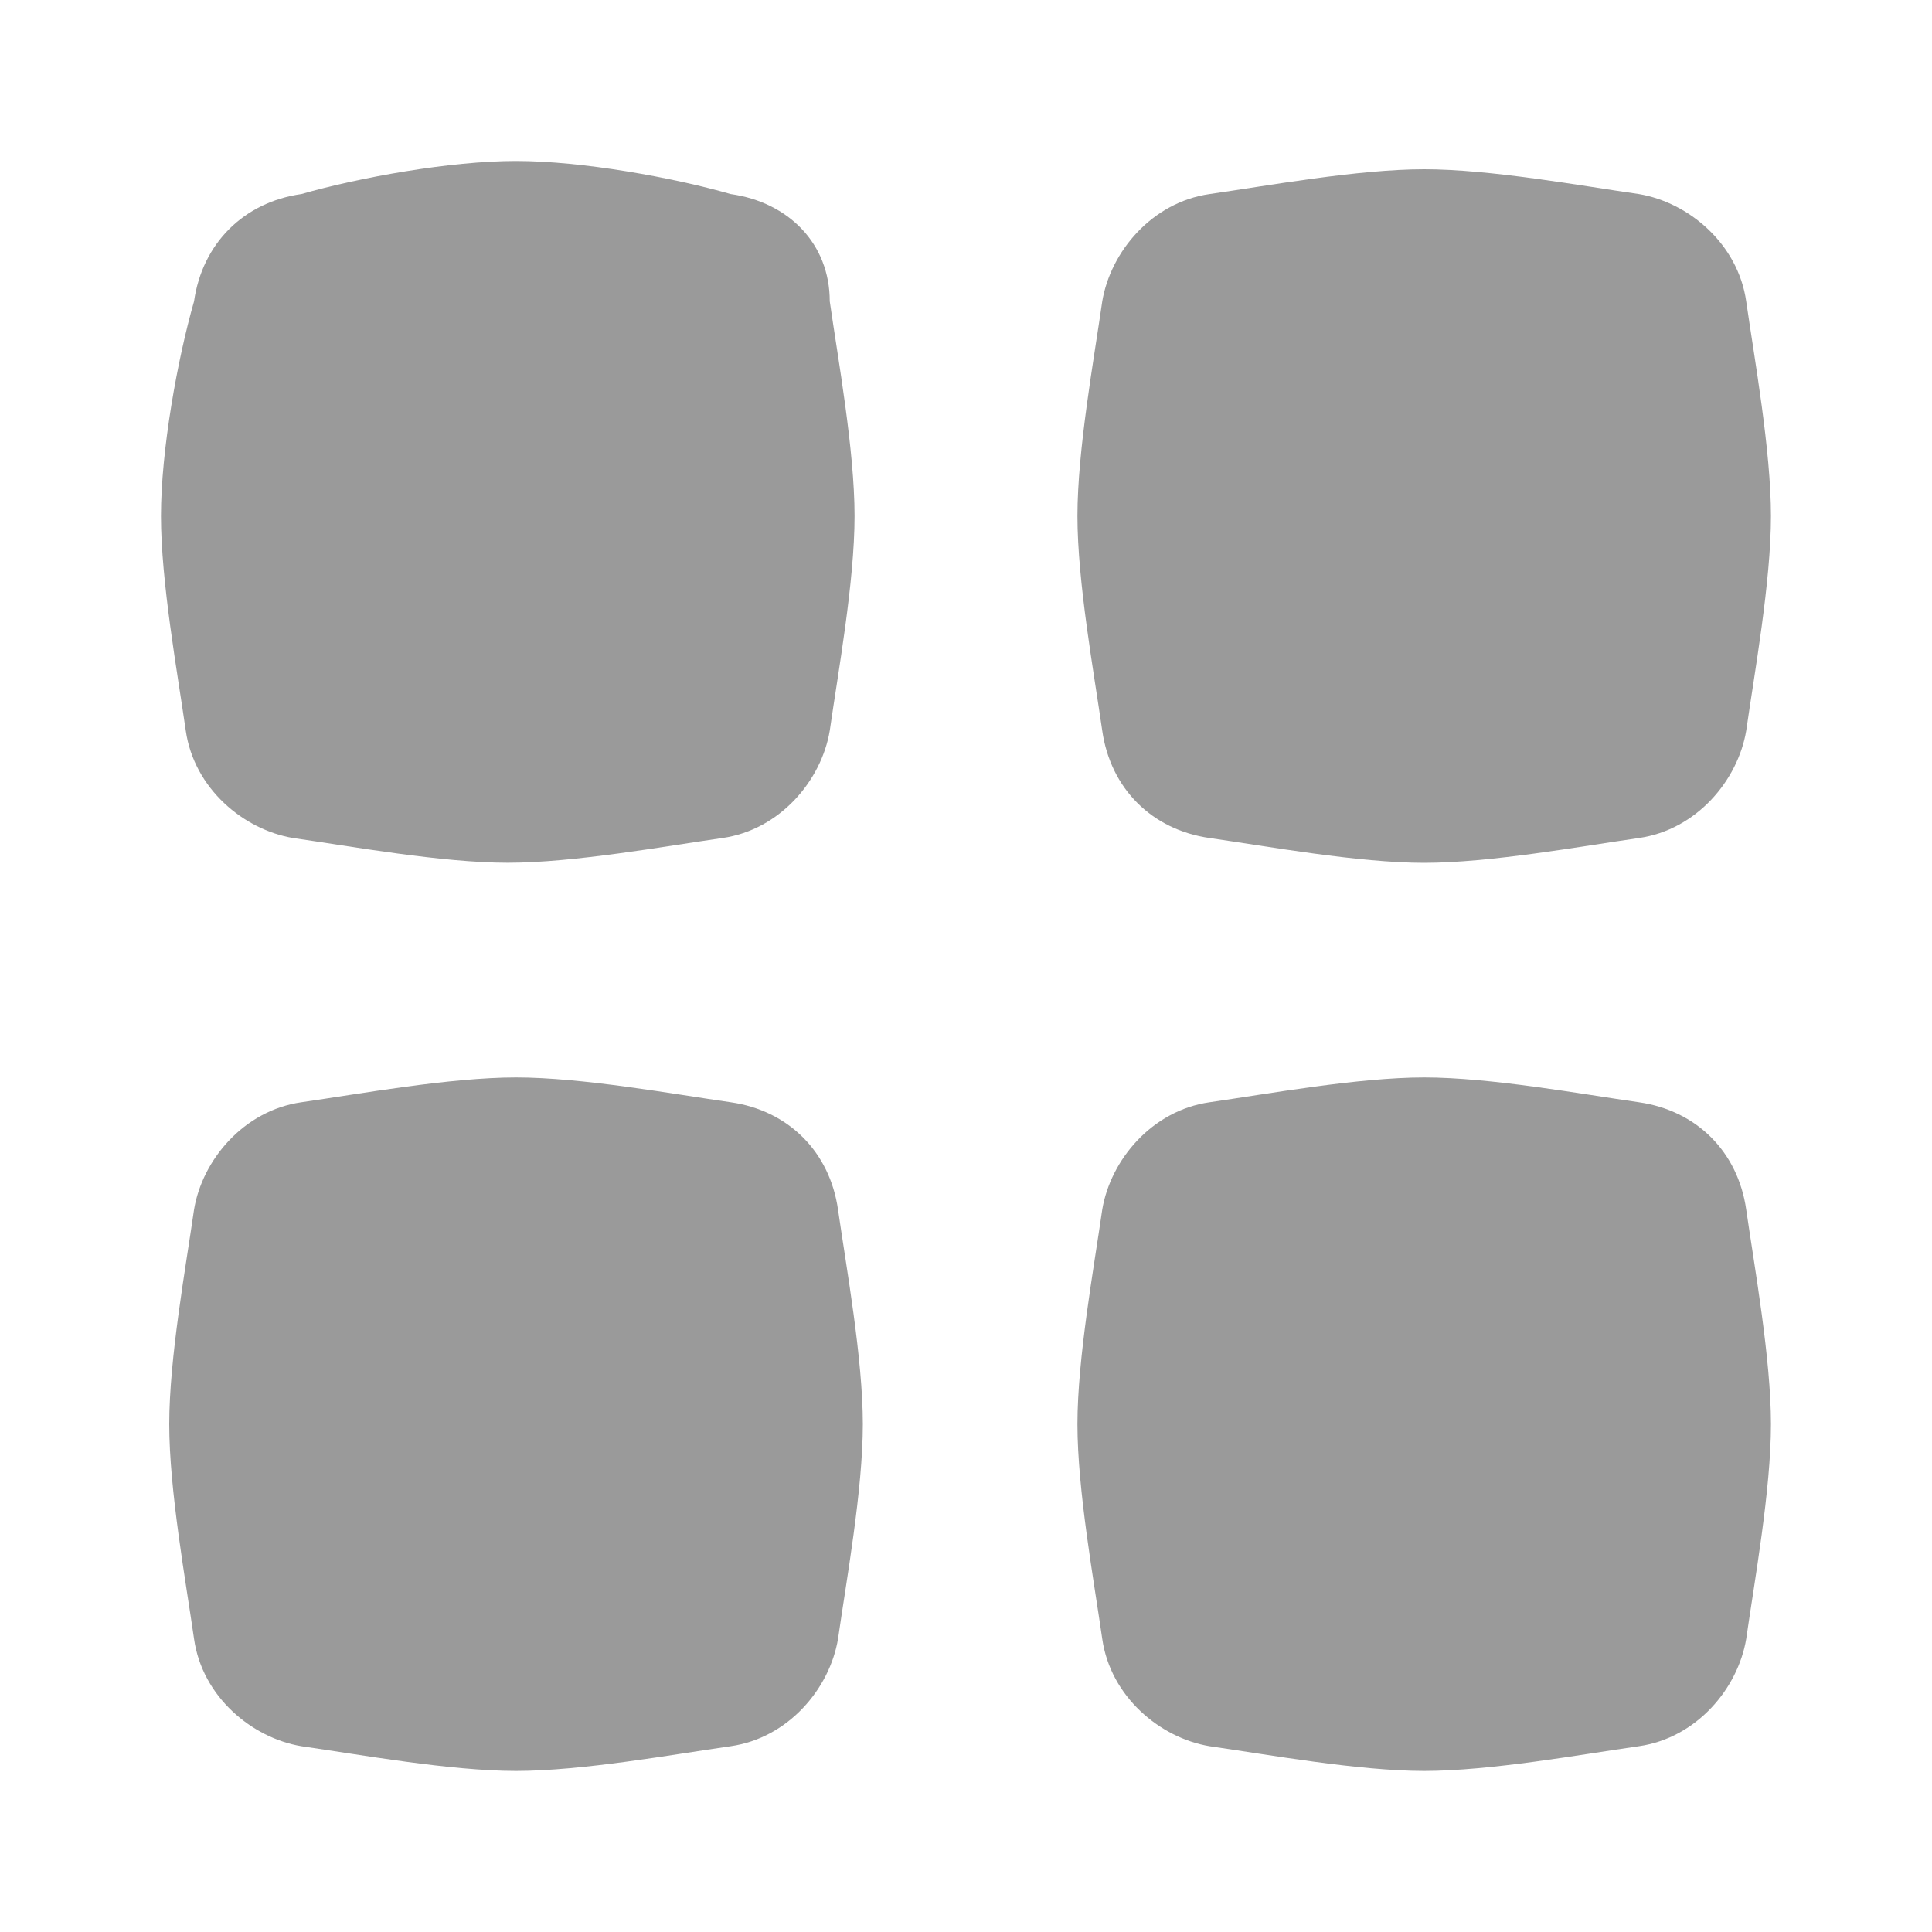 <svg xmlns="http://www.w3.org/2000/svg" width="25" height="25" viewBox="0 0 25 25" fill="none">
<path d="M9.455 2.511C8.707 2.297 7.532 2.083 6.677 2.083C5.823 2.083 4.647 2.297 3.9 2.511C3.152 2.617 2.618 3.152 2.511 3.899C2.297 4.647 2.083 5.823 2.083 6.677C2.083 7.532 2.297 8.707 2.404 9.455C2.511 10.203 3.152 10.737 3.793 10.844C4.541 10.951 5.716 11.164 6.571 11.164C7.425 11.164 8.6 10.951 9.348 10.844C10.096 10.737 10.63 10.096 10.737 9.455C10.844 8.707 11.058 7.532 11.058 6.677C11.058 5.823 10.844 4.647 10.737 3.899C10.737 3.152 10.203 2.617 9.455 2.511Z" fill="#9A9A9A"/>
<path d="M9.455 14.263C8.707 14.156 7.532 13.942 6.677 13.942C5.823 13.942 4.647 14.156 3.9 14.263C3.152 14.37 2.617 15.011 2.511 15.652C2.404 16.399 2.19 17.575 2.19 18.429C2.19 19.284 2.404 20.459 2.511 21.207C2.617 21.955 3.259 22.489 3.9 22.596C4.647 22.703 5.823 22.916 6.677 22.916C7.532 22.916 8.707 22.703 9.455 22.596C10.203 22.489 10.737 21.848 10.844 21.207C10.951 20.459 11.165 19.284 11.165 18.429C11.165 17.575 10.951 16.399 10.844 15.652C10.737 14.904 10.203 14.37 9.455 14.263Z" fill="#9A9A9A"/>
<path d="M15.652 10.844C16.399 10.951 17.575 11.165 18.429 11.165C19.284 11.165 20.459 10.951 21.207 10.844C21.955 10.737 22.489 10.096 22.596 9.455C22.703 8.707 22.916 7.532 22.916 6.677C22.916 5.823 22.703 4.647 22.596 3.9C22.489 3.152 21.848 2.618 21.207 2.511C20.459 2.404 19.284 2.19 18.429 2.19C17.575 2.19 16.399 2.404 15.652 2.511C14.904 2.618 14.37 3.259 14.263 3.9C14.156 4.647 13.942 5.823 13.942 6.677C13.942 7.532 14.156 8.707 14.263 9.455C14.37 10.203 14.904 10.737 15.652 10.844Z" fill="#9A9A9A"/>
<path d="M21.207 14.263C20.459 14.156 19.284 13.942 18.429 13.942C17.575 13.942 16.399 14.156 15.652 14.263C14.904 14.37 14.37 15.011 14.263 15.652C14.156 16.399 13.942 17.575 13.942 18.429C13.942 19.284 14.156 20.459 14.263 21.207C14.37 21.955 15.011 22.489 15.652 22.596C16.399 22.703 17.575 22.916 18.429 22.916C19.284 22.916 20.459 22.703 21.207 22.596C21.955 22.489 22.489 21.848 22.596 21.207C22.703 20.459 22.916 19.284 22.916 18.429C22.916 17.575 22.703 16.399 22.596 15.652C22.489 14.904 21.955 14.37 21.207 14.263Z" fill="#9A9A9A"/>
</svg>
